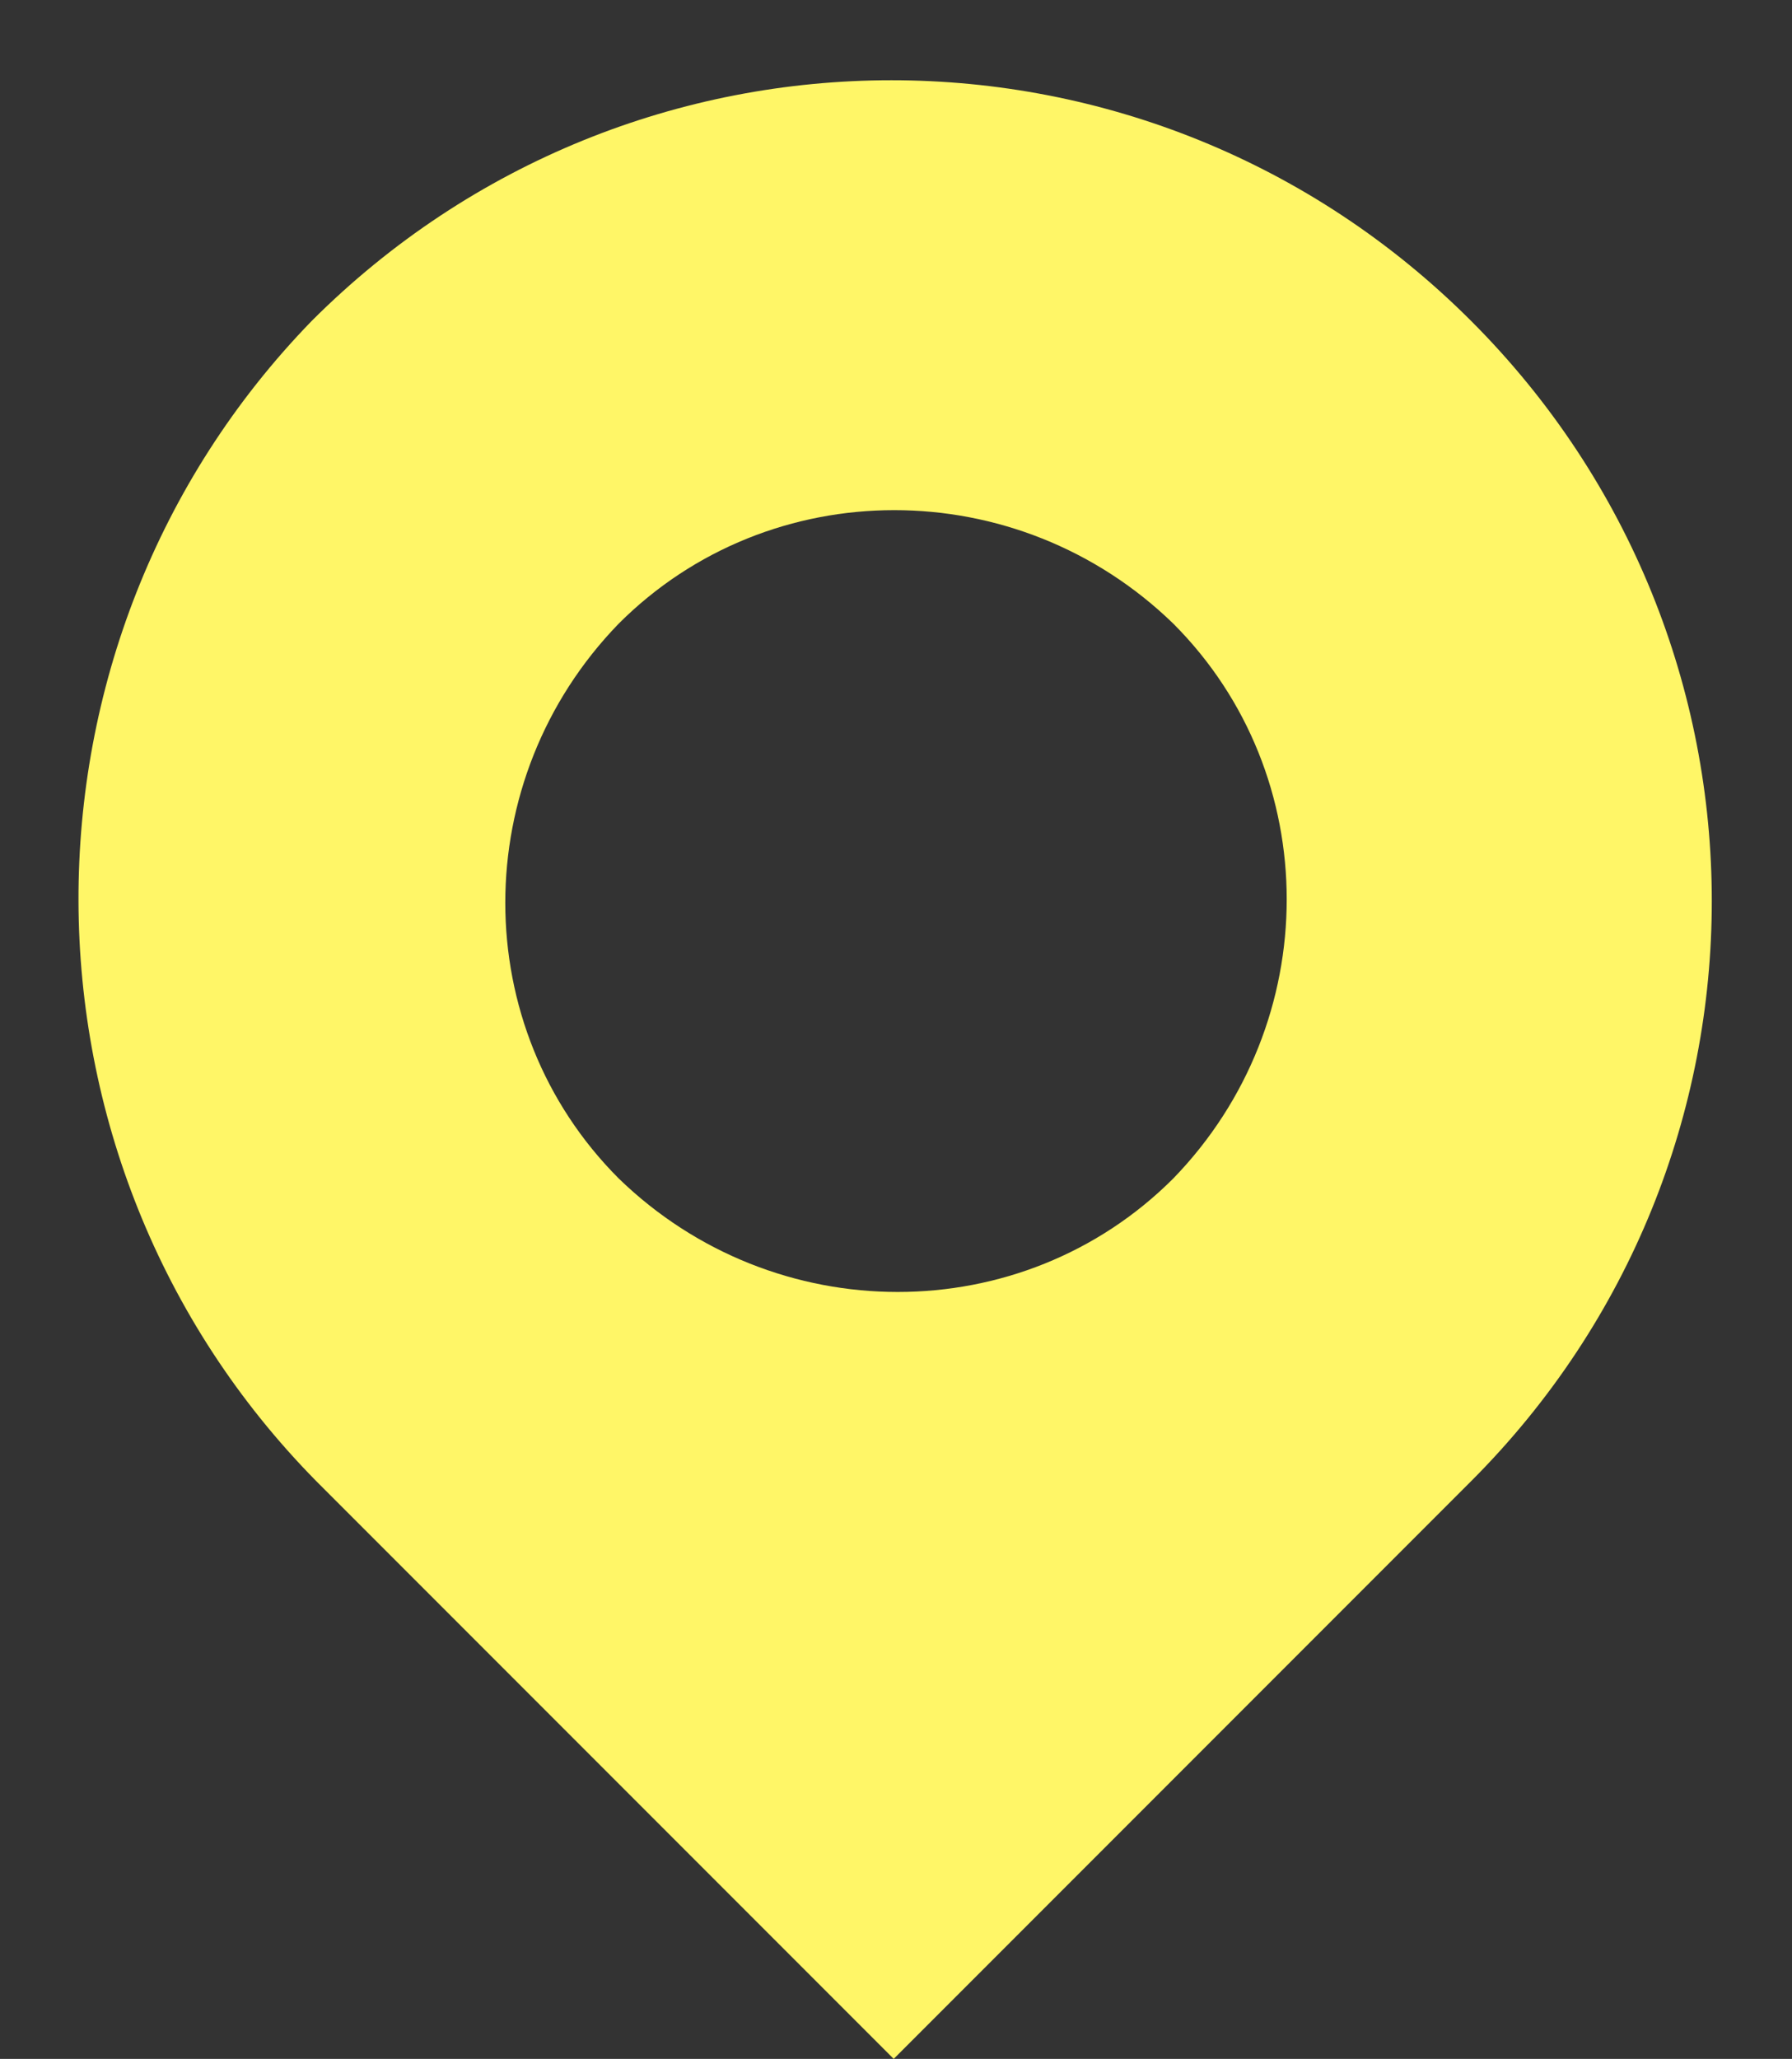 <?xml version="1.0" encoding="UTF-8" standalone="no"?><svg xmlns="http://www.w3.org/2000/svg" xmlns:xlink="http://www.w3.org/1999/xlink" fill="#fff667" height="44.9" preserveAspectRatio="xMidYMid meet" version="1" viewBox="-1.7 -1.8 39.1 44.9" width="39.1" zoomAndPan="magnify"><rect x="-1.7" y="-1.8" width="39.1" height="44.9" fill="#333333" stroke="none"/><g id="change1_1"><path d="M5.2,30.5l12.6,12.6l12.6-12.6c7-7,7-18.3,0-25.3c-7-7-18.3-7-25.3,0C-1.7,12.2-1.7,23.5,5.2,30.5 C5.2,30.5,5.2,30.5,5.2,30.5z M11.8,11.8c3.3-3.3,8.7-3.3,12.1,0c3.3,3.3,3.3,8.7,0,12.1c-3.3,3.3-8.7,3.3-12.1,0 C8.5,20.6,8.5,15.2,11.8,11.8z"/></g></svg>
